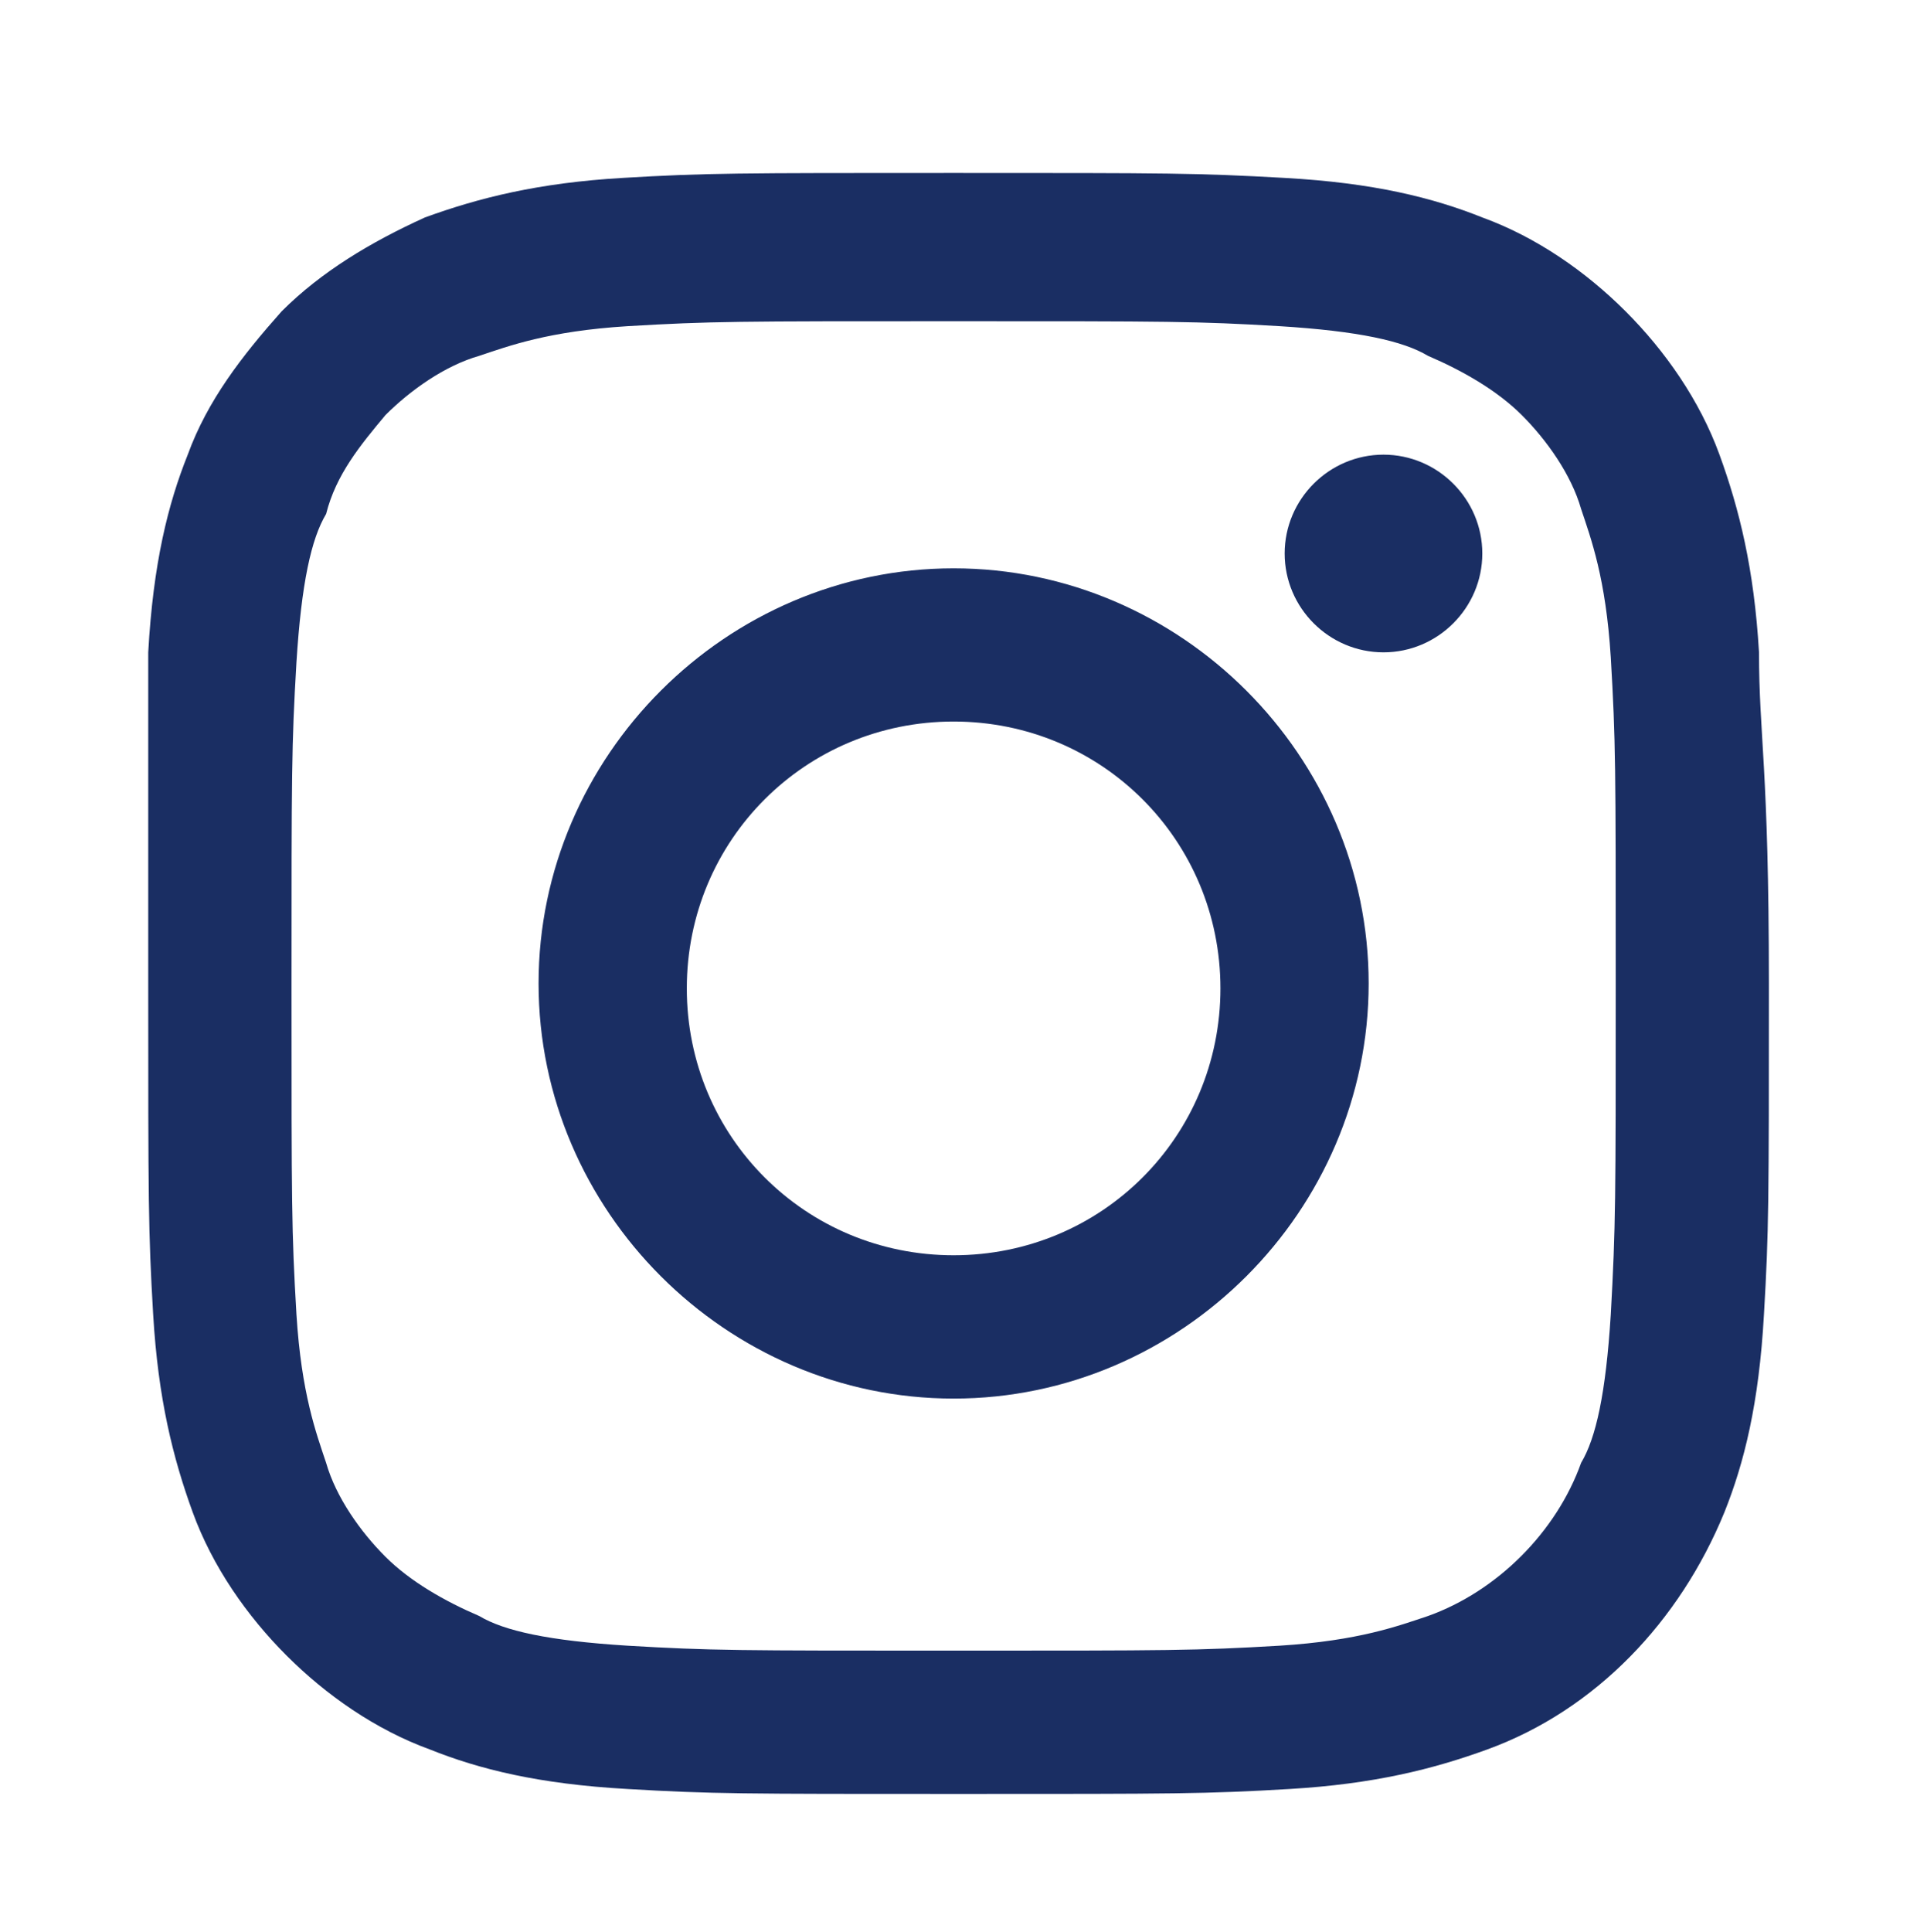 <?xml version="1.0" encoding="utf-8"?>
<!-- Generator: Adobe Illustrator 26.2.1, SVG Export Plug-In . SVG Version: 6.00 Build 0)  -->
<svg version="1.1" id="Capa_1" xmlns="http://www.w3.org/2000/svg" xmlns:xlink="http://www.w3.org/1999/xlink" x="0px" y="0px"
	 viewBox="0 0 39 39.1" style="enable-background:new 0 0 39 39.1;" xml:space="preserve">
<style type="text/css">
	.st0{fill:#1A2E63;}
</style>
<g>
	<path class="st0" d="M35.6,13.2c-0.1-1.7-0.4-2.9-0.8-4c-0.4-1.1-1.1-2.1-1.9-2.9c-0.8-0.8-1.8-1.5-2.9-1.9c-1-0.4-2.2-0.7-4-0.8
		c-1.8-0.1-2.3-0.1-6.7-0.1s-5,0-6.7,0.1c-1.7,0.1-2.9,0.4-4,0.8C7.5,4.9,6.5,5.5,5.7,6.3C4.9,7.2,4.2,8.1,3.8,9.2
		c-0.4,1-0.7,2.2-0.8,4C3,14.9,3,15.5,3,19.9s0,5,0.1,6.7c0.1,1.7,0.4,2.9,0.8,4c0.4,1.1,1.1,2.1,1.9,2.9c0.8,0.8,1.8,1.5,2.9,1.9
		c1,0.4,2.2,0.7,4,0.8c1.7,0.1,2.3,0.1,6.7,0.1s5,0,6.7-0.1c1.7-0.1,2.9-0.4,4-0.8c2.2-0.8,3.9-2.6,4.8-4.8c0.4-1,0.7-2.2,0.8-4
		c0.1-1.7,0.1-2.3,0.1-6.7S35.6,14.9,35.6,13.2z M32.6,26.6c-0.1,1.6-0.3,2.5-0.6,3c-0.5,1.4-1.7,2.6-3.1,3.1
		c-0.6,0.2-1.4,0.5-3,0.6c-1.7,0.1-2.2,0.1-6.6,0.1s-4.9,0-6.6-0.1c-1.6-0.1-2.5-0.3-3-0.6C9,32.4,8.3,32,7.8,31.5
		c-0.5-0.5-1-1.2-1.2-1.9c-0.2-0.6-0.5-1.4-0.6-3c-0.1-1.7-0.1-2.2-0.1-6.6s0-4.9,0.1-6.6c0.1-1.6,0.3-2.5,0.6-3
		C6.8,9.6,7.3,9,7.8,8.4c0.5-0.5,1.2-1,1.9-1.2c0.6-0.2,1.4-0.5,3-0.6c1.7-0.1,2.2-0.1,6.6-0.1c4.4,0,4.9,0,6.6,0.1
		c1.6,0.1,2.5,0.3,3,0.6c0.7,0.3,1.4,0.7,1.9,1.2c0.5,0.5,1,1.2,1.2,1.9c0.2,0.6,0.5,1.4,0.6,3c0.1,1.7,0.1,2.2,0.1,6.6
		S32.7,24.8,32.6,26.6z M19.3,11.5c-4.6,0-8.4,3.8-8.4,8.4s3.8,8.4,8.4,8.4c4.6,0,8.4-3.8,8.4-8.4S23.9,11.5,19.3,11.5z M19.3,25.4
		c-3,0-5.4-2.4-5.4-5.4s2.4-5.4,5.4-5.4c3,0,5.4,2.4,5.4,5.4S22.3,25.4,19.3,25.4z M30,11.2c0,1.1-0.9,2-2,2c-1.1,0-2-0.9-2-2
		c0-1.1,0.9-2,2-2C29.1,9.2,30,10.1,30,11.2z"/>
</g>
</svg>
